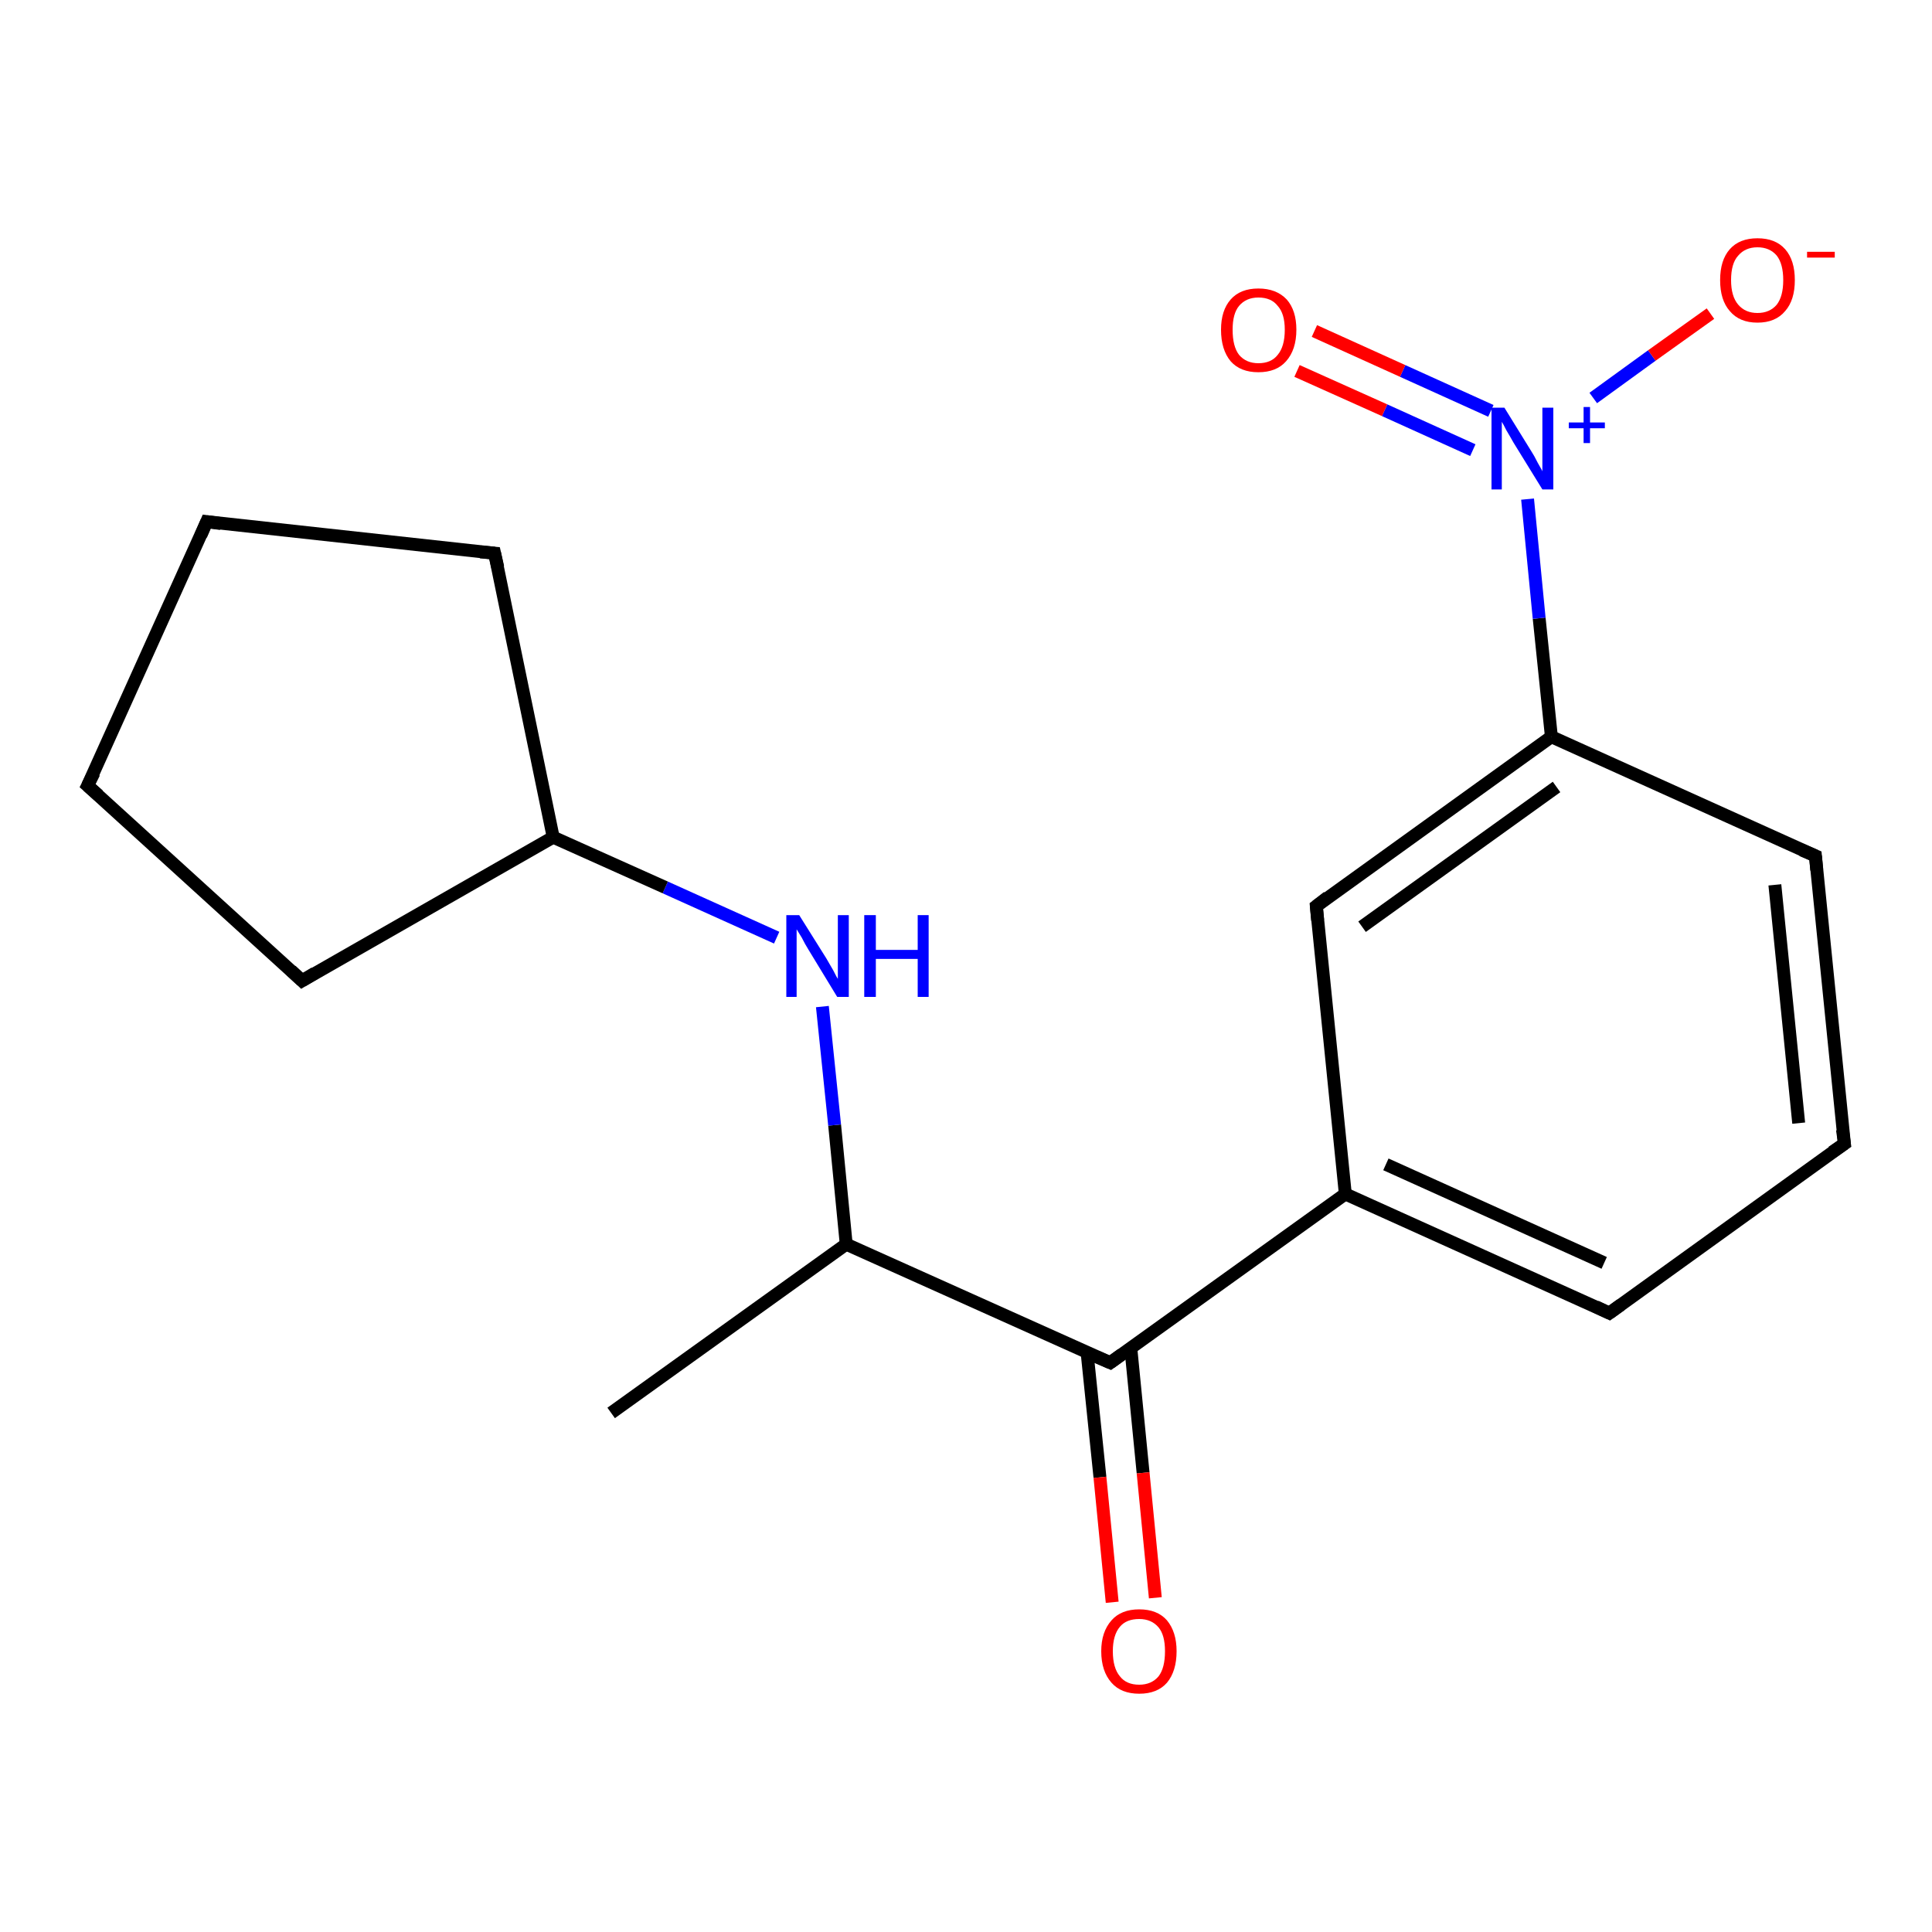 <?xml version='1.0' encoding='iso-8859-1'?>
<svg version='1.1' baseProfile='full'
              xmlns='http://www.w3.org/2000/svg'
                      xmlns:rdkit='http://www.rdkit.org/xml'
                      xmlns:xlink='http://www.w3.org/1999/xlink'
                  xml:space='preserve'
width='300px' height='300px' viewBox='0 0 300 300'>
<!-- END OF HEADER -->
<rect style='opacity:1.0;fill:#FFFFFF;stroke:none' width='300.0' height='300.0' x='0.0' y='0.0'> </rect>
<path class='bond-0 atom-0 atom-1' d='M 94.9,219.4 L 131.4,193.2' style='fill:none;fill-rule:evenodd;stroke:#000000;stroke-width:2.0px;stroke-linecap:butt;stroke-linejoin:miter;stroke-opacity:1' />
<path class='bond-1 atom-1 atom-2' d='M 131.4,193.2 L 129.6,174.7' style='fill:none;fill-rule:evenodd;stroke:#000000;stroke-width:2.0px;stroke-linecap:butt;stroke-linejoin:miter;stroke-opacity:1' />
<path class='bond-1 atom-1 atom-2' d='M 129.6,174.7 L 127.7,156.3' style='fill:none;fill-rule:evenodd;stroke:#0000FF;stroke-width:2.0px;stroke-linecap:butt;stroke-linejoin:miter;stroke-opacity:1' />
<path class='bond-2 atom-2 atom-3' d='M 120.6,145.6 L 103.3,137.8' style='fill:none;fill-rule:evenodd;stroke:#0000FF;stroke-width:2.0px;stroke-linecap:butt;stroke-linejoin:miter;stroke-opacity:1' />
<path class='bond-2 atom-2 atom-3' d='M 103.3,137.8 L 85.9,130.0' style='fill:none;fill-rule:evenodd;stroke:#000000;stroke-width:2.0px;stroke-linecap:butt;stroke-linejoin:miter;stroke-opacity:1' />
<path class='bond-3 atom-3 atom-4' d='M 85.9,130.0 L 46.9,152.3' style='fill:none;fill-rule:evenodd;stroke:#000000;stroke-width:2.0px;stroke-linecap:butt;stroke-linejoin:miter;stroke-opacity:1' />
<path class='bond-4 atom-4 atom-5' d='M 46.9,152.3 L 13.6,122.0' style='fill:none;fill-rule:evenodd;stroke:#000000;stroke-width:2.0px;stroke-linecap:butt;stroke-linejoin:miter;stroke-opacity:1' />
<path class='bond-5 atom-5 atom-6' d='M 13.6,122.0 L 32.1,81.0' style='fill:none;fill-rule:evenodd;stroke:#000000;stroke-width:2.0px;stroke-linecap:butt;stroke-linejoin:miter;stroke-opacity:1' />
<path class='bond-6 atom-6 atom-7' d='M 32.1,81.0 L 76.8,85.9' style='fill:none;fill-rule:evenodd;stroke:#000000;stroke-width:2.0px;stroke-linecap:butt;stroke-linejoin:miter;stroke-opacity:1' />
<path class='bond-7 atom-1 atom-8' d='M 131.4,193.2 L 172.4,211.6' style='fill:none;fill-rule:evenodd;stroke:#000000;stroke-width:2.0px;stroke-linecap:butt;stroke-linejoin:miter;stroke-opacity:1' />
<path class='bond-8 atom-8 atom-9' d='M 168.8,210.0 L 170.8,229.4' style='fill:none;fill-rule:evenodd;stroke:#000000;stroke-width:2.0px;stroke-linecap:butt;stroke-linejoin:miter;stroke-opacity:1' />
<path class='bond-8 atom-8 atom-9' d='M 170.8,229.4 L 172.7,248.8' style='fill:none;fill-rule:evenodd;stroke:#FF0000;stroke-width:2.0px;stroke-linecap:butt;stroke-linejoin:miter;stroke-opacity:1' />
<path class='bond-8 atom-8 atom-9' d='M 175.6,209.4 L 177.5,228.7' style='fill:none;fill-rule:evenodd;stroke:#000000;stroke-width:2.0px;stroke-linecap:butt;stroke-linejoin:miter;stroke-opacity:1' />
<path class='bond-8 atom-8 atom-9' d='M 177.5,228.7 L 179.4,248.1' style='fill:none;fill-rule:evenodd;stroke:#FF0000;stroke-width:2.0px;stroke-linecap:butt;stroke-linejoin:miter;stroke-opacity:1' />
<path class='bond-9 atom-8 atom-10' d='M 172.4,211.6 L 208.9,185.4' style='fill:none;fill-rule:evenodd;stroke:#000000;stroke-width:2.0px;stroke-linecap:butt;stroke-linejoin:miter;stroke-opacity:1' />
<path class='bond-10 atom-10 atom-11' d='M 208.9,185.4 L 249.9,203.9' style='fill:none;fill-rule:evenodd;stroke:#000000;stroke-width:2.0px;stroke-linecap:butt;stroke-linejoin:miter;stroke-opacity:1' />
<path class='bond-10 atom-10 atom-11' d='M 215.2,180.8 L 249.1,196.1' style='fill:none;fill-rule:evenodd;stroke:#000000;stroke-width:2.0px;stroke-linecap:butt;stroke-linejoin:miter;stroke-opacity:1' />
<path class='bond-11 atom-11 atom-12' d='M 249.9,203.9 L 286.4,177.6' style='fill:none;fill-rule:evenodd;stroke:#000000;stroke-width:2.0px;stroke-linecap:butt;stroke-linejoin:miter;stroke-opacity:1' />
<path class='bond-12 atom-12 atom-13' d='M 286.4,177.6 L 281.9,132.9' style='fill:none;fill-rule:evenodd;stroke:#000000;stroke-width:2.0px;stroke-linecap:butt;stroke-linejoin:miter;stroke-opacity:1' />
<path class='bond-12 atom-12 atom-13' d='M 279.3,174.4 L 275.6,137.4' style='fill:none;fill-rule:evenodd;stroke:#000000;stroke-width:2.0px;stroke-linecap:butt;stroke-linejoin:miter;stroke-opacity:1' />
<path class='bond-13 atom-13 atom-14' d='M 281.9,132.9 L 240.9,114.4' style='fill:none;fill-rule:evenodd;stroke:#000000;stroke-width:2.0px;stroke-linecap:butt;stroke-linejoin:miter;stroke-opacity:1' />
<path class='bond-14 atom-14 atom-15' d='M 240.9,114.4 L 204.4,140.7' style='fill:none;fill-rule:evenodd;stroke:#000000;stroke-width:2.0px;stroke-linecap:butt;stroke-linejoin:miter;stroke-opacity:1' />
<path class='bond-14 atom-14 atom-15' d='M 241.7,122.2 L 211.5,143.9' style='fill:none;fill-rule:evenodd;stroke:#000000;stroke-width:2.0px;stroke-linecap:butt;stroke-linejoin:miter;stroke-opacity:1' />
<path class='bond-15 atom-14 atom-16' d='M 240.9,114.4 L 239.0,96.0' style='fill:none;fill-rule:evenodd;stroke:#000000;stroke-width:2.0px;stroke-linecap:butt;stroke-linejoin:miter;stroke-opacity:1' />
<path class='bond-15 atom-14 atom-16' d='M 239.0,96.0 L 237.2,77.5' style='fill:none;fill-rule:evenodd;stroke:#0000FF;stroke-width:2.0px;stroke-linecap:butt;stroke-linejoin:miter;stroke-opacity:1' />
<path class='bond-16 atom-16 atom-17' d='M 247.4,61.8 L 256.5,55.2' style='fill:none;fill-rule:evenodd;stroke:#0000FF;stroke-width:2.0px;stroke-linecap:butt;stroke-linejoin:miter;stroke-opacity:1' />
<path class='bond-16 atom-16 atom-17' d='M 256.5,55.2 L 265.6,48.7' style='fill:none;fill-rule:evenodd;stroke:#FF0000;stroke-width:2.0px;stroke-linecap:butt;stroke-linejoin:miter;stroke-opacity:1' />
<path class='bond-17 atom-16 atom-18' d='M 231.5,63.8 L 217.8,57.6' style='fill:none;fill-rule:evenodd;stroke:#0000FF;stroke-width:2.0px;stroke-linecap:butt;stroke-linejoin:miter;stroke-opacity:1' />
<path class='bond-17 atom-16 atom-18' d='M 217.8,57.6 L 204.1,51.4' style='fill:none;fill-rule:evenodd;stroke:#FF0000;stroke-width:2.0px;stroke-linecap:butt;stroke-linejoin:miter;stroke-opacity:1' />
<path class='bond-17 atom-16 atom-18' d='M 228.7,69.9 L 215.0,63.7' style='fill:none;fill-rule:evenodd;stroke:#0000FF;stroke-width:2.0px;stroke-linecap:butt;stroke-linejoin:miter;stroke-opacity:1' />
<path class='bond-17 atom-16 atom-18' d='M 215.0,63.7 L 201.4,57.6' style='fill:none;fill-rule:evenodd;stroke:#FF0000;stroke-width:2.0px;stroke-linecap:butt;stroke-linejoin:miter;stroke-opacity:1' />
<path class='bond-18 atom-7 atom-3' d='M 76.8,85.9 L 85.9,130.0' style='fill:none;fill-rule:evenodd;stroke:#000000;stroke-width:2.0px;stroke-linecap:butt;stroke-linejoin:miter;stroke-opacity:1' />
<path class='bond-19 atom-15 atom-10' d='M 204.4,140.7 L 208.9,185.4' style='fill:none;fill-rule:evenodd;stroke:#000000;stroke-width:2.0px;stroke-linecap:butt;stroke-linejoin:miter;stroke-opacity:1' />
<path d='M 48.9,151.1 L 46.9,152.3 L 45.2,150.7' style='fill:none;stroke:#000000;stroke-width:2.0px;stroke-linecap:butt;stroke-linejoin:miter;stroke-opacity:1;' />
<path d='M 15.3,123.5 L 13.6,122.0 L 14.6,120.0' style='fill:none;stroke:#000000;stroke-width:2.0px;stroke-linecap:butt;stroke-linejoin:miter;stroke-opacity:1;' />
<path d='M 31.2,83.1 L 32.1,81.0 L 34.3,81.3' style='fill:none;stroke:#000000;stroke-width:2.0px;stroke-linecap:butt;stroke-linejoin:miter;stroke-opacity:1;' />
<path d='M 74.6,85.7 L 76.8,85.9 L 77.3,88.1' style='fill:none;stroke:#000000;stroke-width:2.0px;stroke-linecap:butt;stroke-linejoin:miter;stroke-opacity:1;' />
<path d='M 170.3,210.7 L 172.4,211.6 L 174.2,210.3' style='fill:none;stroke:#000000;stroke-width:2.0px;stroke-linecap:butt;stroke-linejoin:miter;stroke-opacity:1;' />
<path d='M 247.8,202.9 L 249.9,203.9 L 251.7,202.6' style='fill:none;stroke:#000000;stroke-width:2.0px;stroke-linecap:butt;stroke-linejoin:miter;stroke-opacity:1;' />
<path d='M 284.5,178.9 L 286.4,177.6 L 286.1,175.4' style='fill:none;stroke:#000000;stroke-width:2.0px;stroke-linecap:butt;stroke-linejoin:miter;stroke-opacity:1;' />
<path d='M 282.1,135.1 L 281.9,132.9 L 279.8,132.0' style='fill:none;stroke:#000000;stroke-width:2.0px;stroke-linecap:butt;stroke-linejoin:miter;stroke-opacity:1;' />
<path d='M 206.2,139.3 L 204.4,140.7 L 204.6,142.9' style='fill:none;stroke:#000000;stroke-width:2.0px;stroke-linecap:butt;stroke-linejoin:miter;stroke-opacity:1;' />
<path class='atom-2' d='M 124.1 142.1
L 128.3 148.8
Q 128.7 149.5, 129.4 150.7
Q 130.0 151.9, 130.1 152.0
L 130.1 142.1
L 131.8 142.1
L 131.8 154.8
L 130.0 154.8
L 125.5 147.4
Q 125.0 146.6, 124.5 145.6
Q 123.9 144.6, 123.7 144.3
L 123.7 154.8
L 122.1 154.8
L 122.1 142.1
L 124.1 142.1
' fill='#0000FF'/>
<path class='atom-2' d='M 134.2 142.1
L 136.0 142.1
L 136.0 147.5
L 142.5 147.5
L 142.5 142.1
L 144.2 142.1
L 144.2 154.8
L 142.5 154.8
L 142.5 148.9
L 136.0 148.9
L 136.0 154.8
L 134.2 154.8
L 134.2 142.1
' fill='#0000FF'/>
<path class='atom-9' d='M 171.0 256.4
Q 171.0 253.4, 172.6 251.6
Q 174.1 249.9, 176.9 249.9
Q 179.7 249.9, 181.2 251.6
Q 182.7 253.4, 182.7 256.4
Q 182.7 259.5, 181.2 261.3
Q 179.7 263.0, 176.9 263.0
Q 174.1 263.0, 172.6 261.3
Q 171.0 259.5, 171.0 256.4
M 176.9 261.6
Q 178.8 261.6, 179.9 260.3
Q 180.9 259.0, 180.9 256.4
Q 180.9 253.9, 179.9 252.7
Q 178.8 251.4, 176.9 251.4
Q 174.9 251.4, 173.9 252.6
Q 172.8 253.9, 172.8 256.4
Q 172.8 259.0, 173.9 260.3
Q 174.9 261.6, 176.9 261.6
' fill='#FF0000'/>
<path class='atom-16' d='M 233.6 63.3
L 237.8 70.1
Q 238.2 70.7, 238.8 71.9
Q 239.5 73.1, 239.5 73.2
L 239.5 63.3
L 241.2 63.3
L 241.2 76.0
L 239.5 76.0
L 235.0 68.7
Q 234.5 67.8, 233.9 66.8
Q 233.4 65.8, 233.2 65.5
L 233.2 76.0
L 231.6 76.0
L 231.6 63.3
L 233.6 63.3
' fill='#0000FF'/>
<path class='atom-16' d='M 243.6 65.6
L 245.9 65.6
L 245.9 63.2
L 246.9 63.2
L 246.9 65.6
L 249.2 65.6
L 249.2 66.5
L 246.9 66.5
L 246.9 68.8
L 245.9 68.8
L 245.9 66.5
L 243.6 66.5
L 243.6 65.6
' fill='#0000FF'/>
<path class='atom-17' d='M 267.1 43.5
Q 267.1 40.4, 268.6 38.7
Q 270.1 37.0, 272.9 37.0
Q 275.7 37.0, 277.2 38.7
Q 278.7 40.4, 278.7 43.5
Q 278.7 46.6, 277.2 48.3
Q 275.7 50.1, 272.9 50.1
Q 270.1 50.1, 268.6 48.3
Q 267.1 46.6, 267.1 43.5
M 272.9 48.6
Q 274.8 48.6, 275.9 47.3
Q 276.9 46.0, 276.9 43.5
Q 276.9 41.0, 275.9 39.7
Q 274.8 38.4, 272.9 38.4
Q 271.0 38.4, 269.9 39.7
Q 268.8 40.9, 268.8 43.5
Q 268.8 46.0, 269.9 47.3
Q 271.0 48.6, 272.9 48.6
' fill='#FF0000'/>
<path class='atom-17' d='M 280.6 39.1
L 284.9 39.1
L 284.9 40.0
L 280.6 40.0
L 280.6 39.1
' fill='#FF0000'/>
<path class='atom-18' d='M 189.6 51.2
Q 189.6 48.2, 191.1 46.5
Q 192.6 44.8, 195.4 44.8
Q 198.2 44.8, 199.8 46.5
Q 201.3 48.2, 201.3 51.2
Q 201.3 54.3, 199.7 56.1
Q 198.2 57.8, 195.4 57.8
Q 192.6 57.8, 191.1 56.1
Q 189.6 54.3, 189.6 51.2
M 195.4 56.4
Q 197.4 56.4, 198.4 55.1
Q 199.5 53.8, 199.5 51.2
Q 199.5 48.7, 198.4 47.5
Q 197.4 46.2, 195.4 46.2
Q 193.5 46.2, 192.4 47.5
Q 191.4 48.7, 191.4 51.2
Q 191.4 53.8, 192.4 55.1
Q 193.5 56.4, 195.4 56.4
' fill='#FF0000'/>
</svg>
